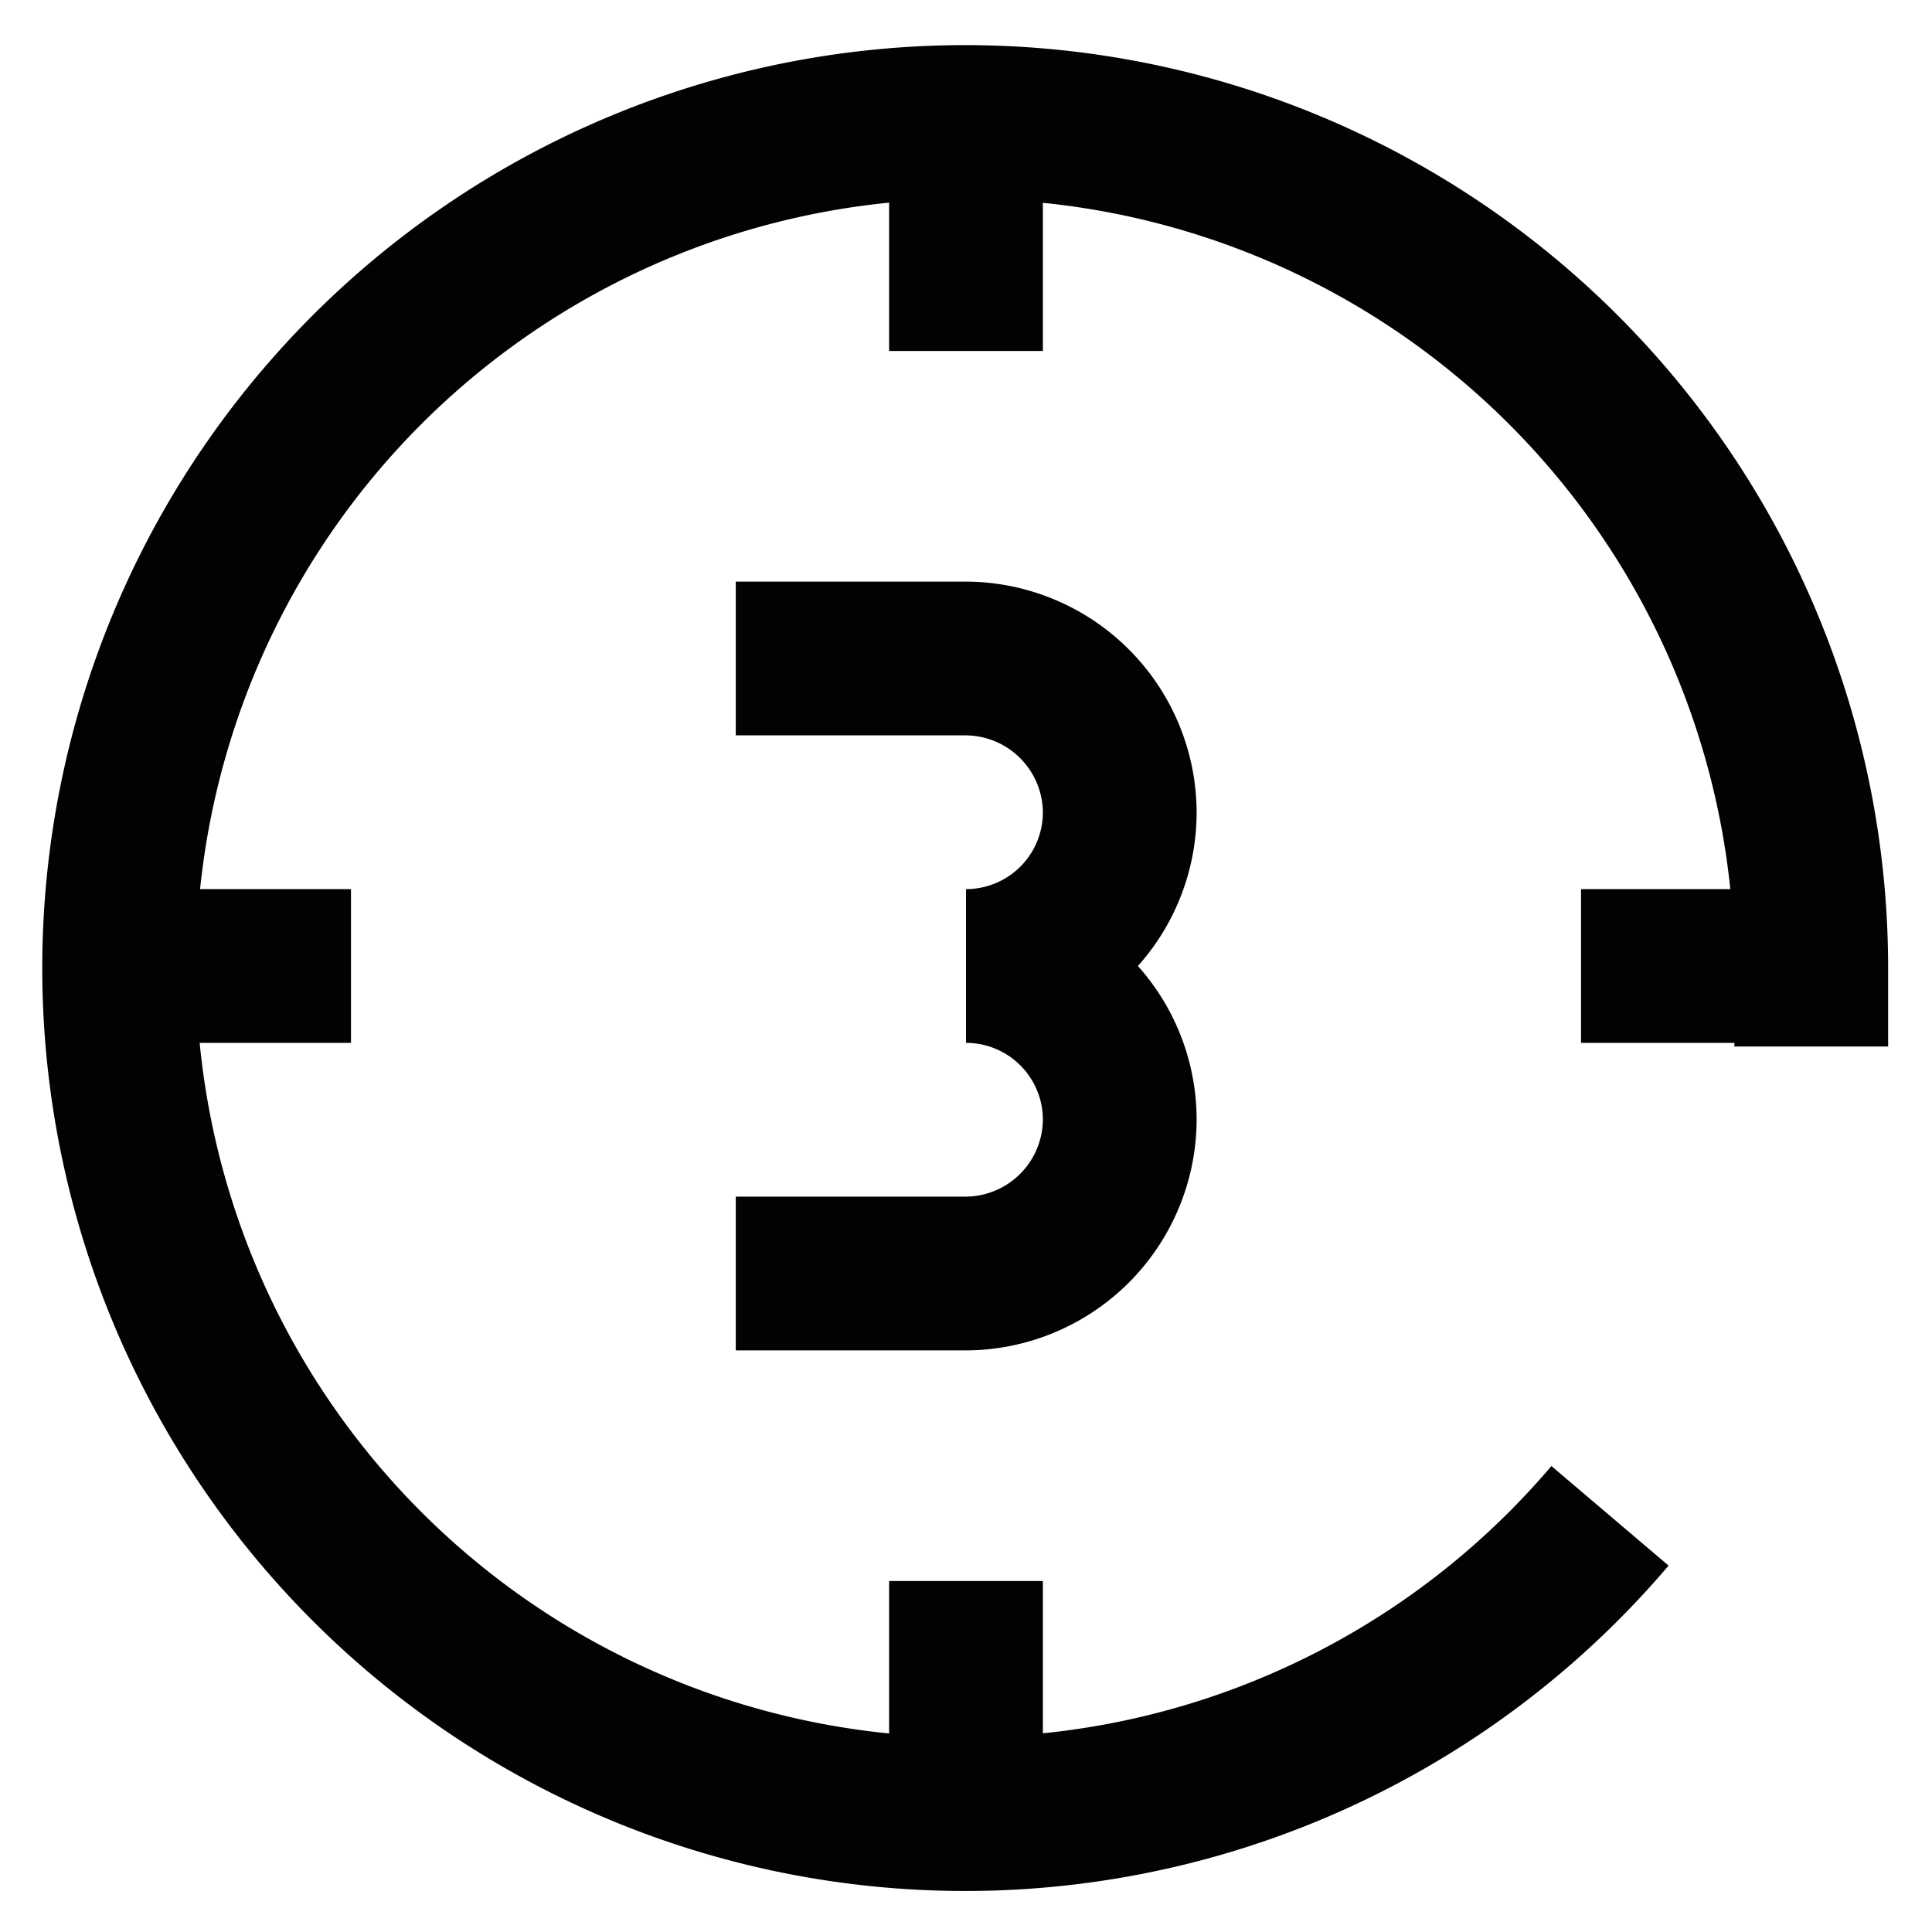<?xml version="1.0" encoding="utf-8"?><!-- Uploaded to: SVG Repo, www.svgrepo.com, Generator: SVG Repo Mixer Tools -->
<svg width="800px" height="800px" viewBox="0 0 24 24" id="Layer_1" data-name="Layer 1" xmlns="http://www.w3.org/2000/svg"><defs><style>.cls-1{fill:none;stroke:#020202;stroke-miterlimit:10;stroke-width:1.91px;}</style></defs><line class="cls-1" x1="12" y1="4.36" x2="12" y2="1.5"/><line class="cls-1" x1="12" y1="22.5" x2="12" y2="19.64"/><line class="cls-1" x1="19.64" y1="12" x2="22.5" y2="12"/><line class="cls-1" x1="1.5" y1="12" x2="4.36" y2="12"/><path class="cls-1" d="M22.5,13V12A10.51,10.51,0,1,0,20,18.83"/><path class="cls-1" d="M9.14,8.18H12a1.92,1.92,0,0,1,1.91,1.91h0A1.91,1.91,0,0,1,12,12h0a1.91,1.91,0,0,1,1.91,1.91h0A1.92,1.92,0,0,1,12,15.82H9.14"/></svg>